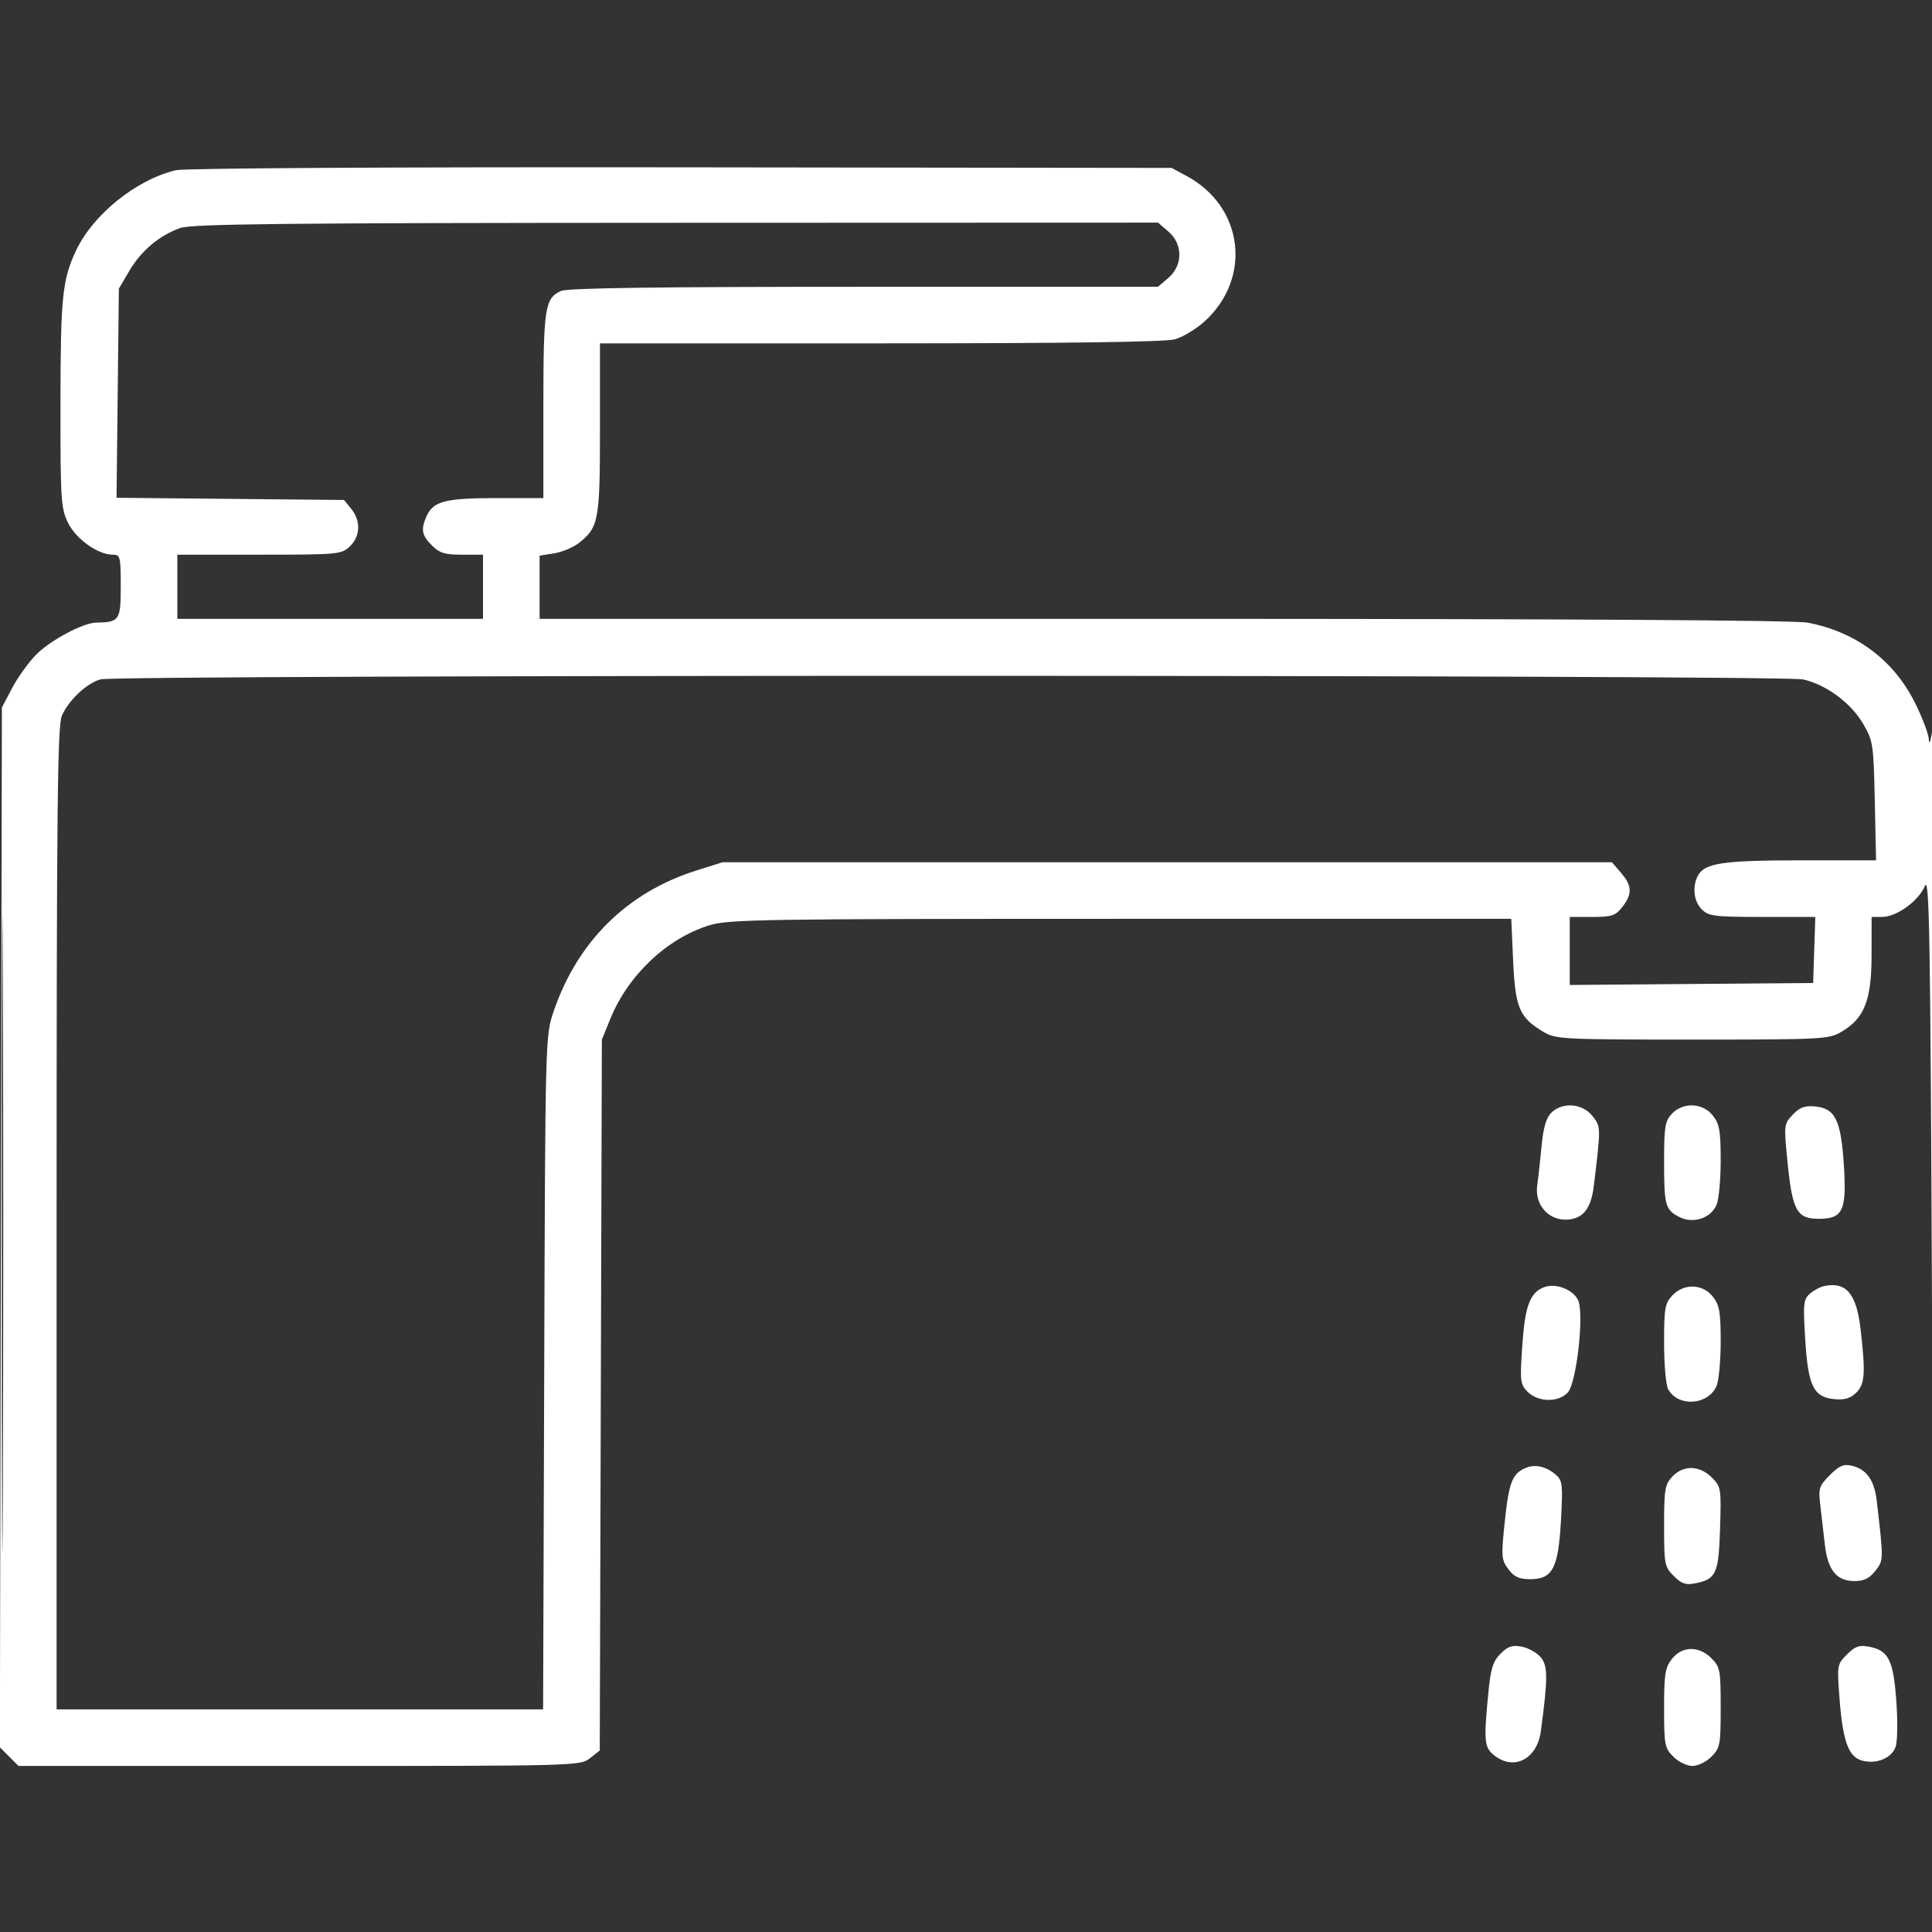 <?xml version="1.0" encoding="UTF-8"?> <svg xmlns="http://www.w3.org/2000/svg" width="512" height="512" viewBox="0 0 512 512" fill="none"><rect x="0" y="0" width="512" height="512" fill="#333333" stroke="none"/><g clip-path="url(#clip0_178_137)"><path fill-rule="evenodd" clip-rule="evenodd" d="M46.618 45.105C36.12 47.59 24.654 56.823 20.139 66.429C16.515 74.138 16.05 78.719 16.024 106.934C16.002 132.354 16.147 134.672 18 138.5C20.092 142.822 25.935 147 29.886 147C31.87 147 32 147.516 32 155.383C32 164.391 31.64 164.924 25.5 164.996C22.063 165.036 13.458 169.609 9.648 173.419C7.641 175.425 4.762 179.414 3.25 182.283L0.5 187.5L0.233 325.278L-0.034 463.056L2.437 465.528L4.909 468H79.32C152.816 468 153.762 467.975 156.336 465.95L158.942 463.901L159.221 369.7L159.5 275.5L161.743 270C166.477 258.391 176.737 248.696 187.974 245.213C193.041 243.642 202.102 243.5 297 243.5H400.5L401 254.679C401.556 267.11 402.678 269.714 409.105 273.5C412.33 275.4 414.298 275.5 448.5 275.5C483.024 275.5 484.644 275.416 487.999 273.444C494.079 269.873 495.965 265.105 495.984 253.25L496 243H498.768C502.598 243 508.424 238.792 510.102 234.815C511.314 231.94 511.567 246.844 512.006 347L512.513 462.5L512.606 326C512.658 250.925 512.385 191.525 512 194C511.576 196.727 511.241 197.469 511.15 195.884C511.068 194.446 509.404 190.078 507.452 186.177C501.8 174.879 491.799 167.427 479.04 165.008C475.606 164.356 415.261 164 308.364 164H143V155.628V147.256L146.85 146.64C148.967 146.301 151.901 145.079 153.37 143.924C158.673 139.752 159 137.99 159 113.55V91L233.25 90.994C282.51 90.991 308.786 90.632 311.321 89.928C313.422 89.344 316.942 87.24 319.143 85.252C331.88 73.745 329.602 54.807 314.5 46.658L310.5 44.5L180.5 44.343C104.364 44.251 48.891 44.567 46.618 45.105ZM47.748 60.427C42.217 62.401 37.404 66.457 34.272 71.784L31.5 76.5L31.192 104.208L30.885 131.915L61.032 132.208L91.179 132.5L93.09 134.861C95.677 138.058 95.51 142.172 92.686 144.826C90.456 146.92 89.574 147 68.686 147H47V155.5V164H87.5H128V155.5V147H122.455C117.9 147 116.47 146.561 114.455 144.545C111.732 141.823 111.467 140.265 113.11 136.657C114.855 132.827 118.13 132 131.547 132H144V107.547C144 81.61 144.391 79.054 148.657 77.11C150.377 76.327 174.032 76 228.991 76H306.888L309.644 73.63C313.506 70.308 313.506 64.692 309.644 61.37L306.888 59L179.194 59.044C75.134 59.08 50.806 59.336 47.748 60.427ZM26.604 180.038C22.855 181.16 18.121 185.64 16.377 189.718C15.231 192.395 15 214.778 15 322.968V453H79.464H143.929L144.22 363.75C144.511 274.571 144.513 274.495 146.729 268C153.043 249.497 166.238 236.469 184.5 230.708L191.5 228.5H309.336H427.173L429.586 231.306C432.543 234.743 432.626 236.935 429.927 240.365C428.105 242.682 427.14 243 421.927 243H416V252.014V261.028L448.25 260.764L480.5 260.5L480.789 251.75L481.078 243H467.039C454.333 243 452.81 242.81 451 241C448.845 238.845 448.405 234.98 449.979 232.039C451.755 228.721 456.622 228 477.237 228H497.176L496.838 212.25C496.514 197.133 496.389 196.311 493.727 191.782C490.476 186.252 484.011 181.472 477.865 180.055C472.395 178.794 30.817 178.778 26.604 180.038ZM0.486 327C0.486 402.075 0.605 432.788 0.75 395.25C0.895 357.712 0.895 296.288 0.75 258.75C0.605 221.212 0.486 251.925 0.486 327ZM411.089 294.911C409.756 296.244 408.985 298.89 408.54 303.661C408.188 307.422 407.669 312.128 407.385 314.118C406.668 319.147 410.225 323.355 415.076 323.217C419.451 323.092 421.643 320.405 422.383 314.256C424.273 298.563 424.274 298.618 422.012 295.743C419.369 292.383 414.024 291.976 411.089 294.911ZM443.039 295.189C441.263 297.095 441 298.694 441 307.607C441 319.494 441.295 320.584 445.031 322.516C448.63 324.377 453.265 322.909 454.862 319.403C455.488 318.03 456 312.713 456 307.588C456 299.675 455.687 297.872 453.927 295.635C451.25 292.231 445.995 292.016 443.039 295.189ZM475.07 295.425C472.732 297.914 472.716 298.075 473.777 308.561C475.019 320.843 476.247 323 482 323C488.401 323 489.418 320.819 488.641 308.755C487.867 296.728 486.342 293.677 480.869 293.203C478.256 292.976 476.873 293.506 475.07 295.425ZM409.303 341.084C405.457 342.507 404.152 345.954 403.423 356.616C402.776 366.1 402.866 366.866 404.866 368.866C407.637 371.637 413.048 371.709 415.493 369.008C417.814 366.444 419.855 348.171 418.221 344.585C416.941 341.776 412.328 339.965 409.303 341.084ZM483.5 340.801C482.4 341.024 480.657 341.948 479.627 342.853C477.935 344.341 477.817 345.514 478.403 355C479.169 367.41 480.623 370.323 486.292 370.807C488.874 371.028 490.465 370.535 491.943 369.057C494.23 366.77 494.422 363.898 493.066 352.201C491.983 342.853 489.28 339.631 483.5 340.801ZM443.174 343.314C441.234 345.38 441 346.731 441 355.88C441 361.518 441.477 367.023 442.061 368.114C444.628 372.91 452.559 372.459 454.87 367.385C455.492 366.022 456 360.713 456 355.588C456 347.675 455.687 345.872 453.927 343.635C451.218 340.191 446.248 340.043 443.174 343.314ZM404.465 388.961C400.81 390.426 399.889 392.714 398.806 403.015C397.807 412.52 397.867 413.345 399.727 415.837C401.269 417.902 402.566 418.5 405.5 418.5C411.459 418.5 412.965 415.634 413.671 402.952C414.195 393.549 414.065 392.336 412.377 390.868C409.856 388.677 406.933 387.972 404.465 388.961ZM484.933 390.913C482.084 393.762 481.865 394.437 482.386 398.765C482.7 401.369 483.239 406.054 483.584 409.175C484.35 416.099 486.677 419 491.466 419C493.955 419 495.418 418.284 496.975 416.305C499.193 413.485 499.192 413.539 497.362 397.744C496.728 392.276 494.664 389.361 490.775 388.441C488.58 387.921 487.444 388.402 484.933 390.913ZM443.174 391.314C441.221 393.394 441 394.718 441 404.36C441 414.547 441.13 415.221 443.566 417.657C445.644 419.735 446.736 420.103 449.303 419.589C454.815 418.487 455.466 417.035 455.837 405.009C456.164 394.429 456.094 394.003 453.633 391.542C450.396 388.305 446.09 388.211 443.174 391.314ZM397.665 438.244C395.648 440.261 395.057 442.151 394.428 448.606C393.187 461.344 393.34 463.047 395.911 465.129C401.15 469.371 407.334 466.234 408.333 458.828C410.22 444.831 410.222 441.495 408.342 439.228C407.329 438.006 405.067 436.729 403.316 436.391C400.771 435.9 399.638 436.271 397.665 438.244ZM489.465 438.445C486.837 441.072 486.807 441.253 487.508 450.306C488.381 461.58 489.909 465.688 493.575 466.608C497.387 467.565 501.306 465.914 502.364 462.906C502.859 461.498 502.937 455.994 502.538 450.669C501.728 439.856 500.479 437.388 495.316 436.391C492.727 435.891 491.635 436.275 489.465 438.445ZM443.073 439.635C441.277 441.917 441 443.662 441 452.68C441 462.4 441.163 463.254 443.455 465.545C444.805 466.895 447.075 468 448.5 468C449.925 468 452.195 466.895 453.545 465.545C455.843 463.248 456 462.411 456 452.5C456 442.589 455.843 441.752 453.545 439.455C450.205 436.114 445.782 436.19 443.073 439.635Z" fill="white"></path></g><defs><clipPath id="clip0_178_137"><rect width="512" height="512" fill="white"></rect></clipPath></defs></svg> 